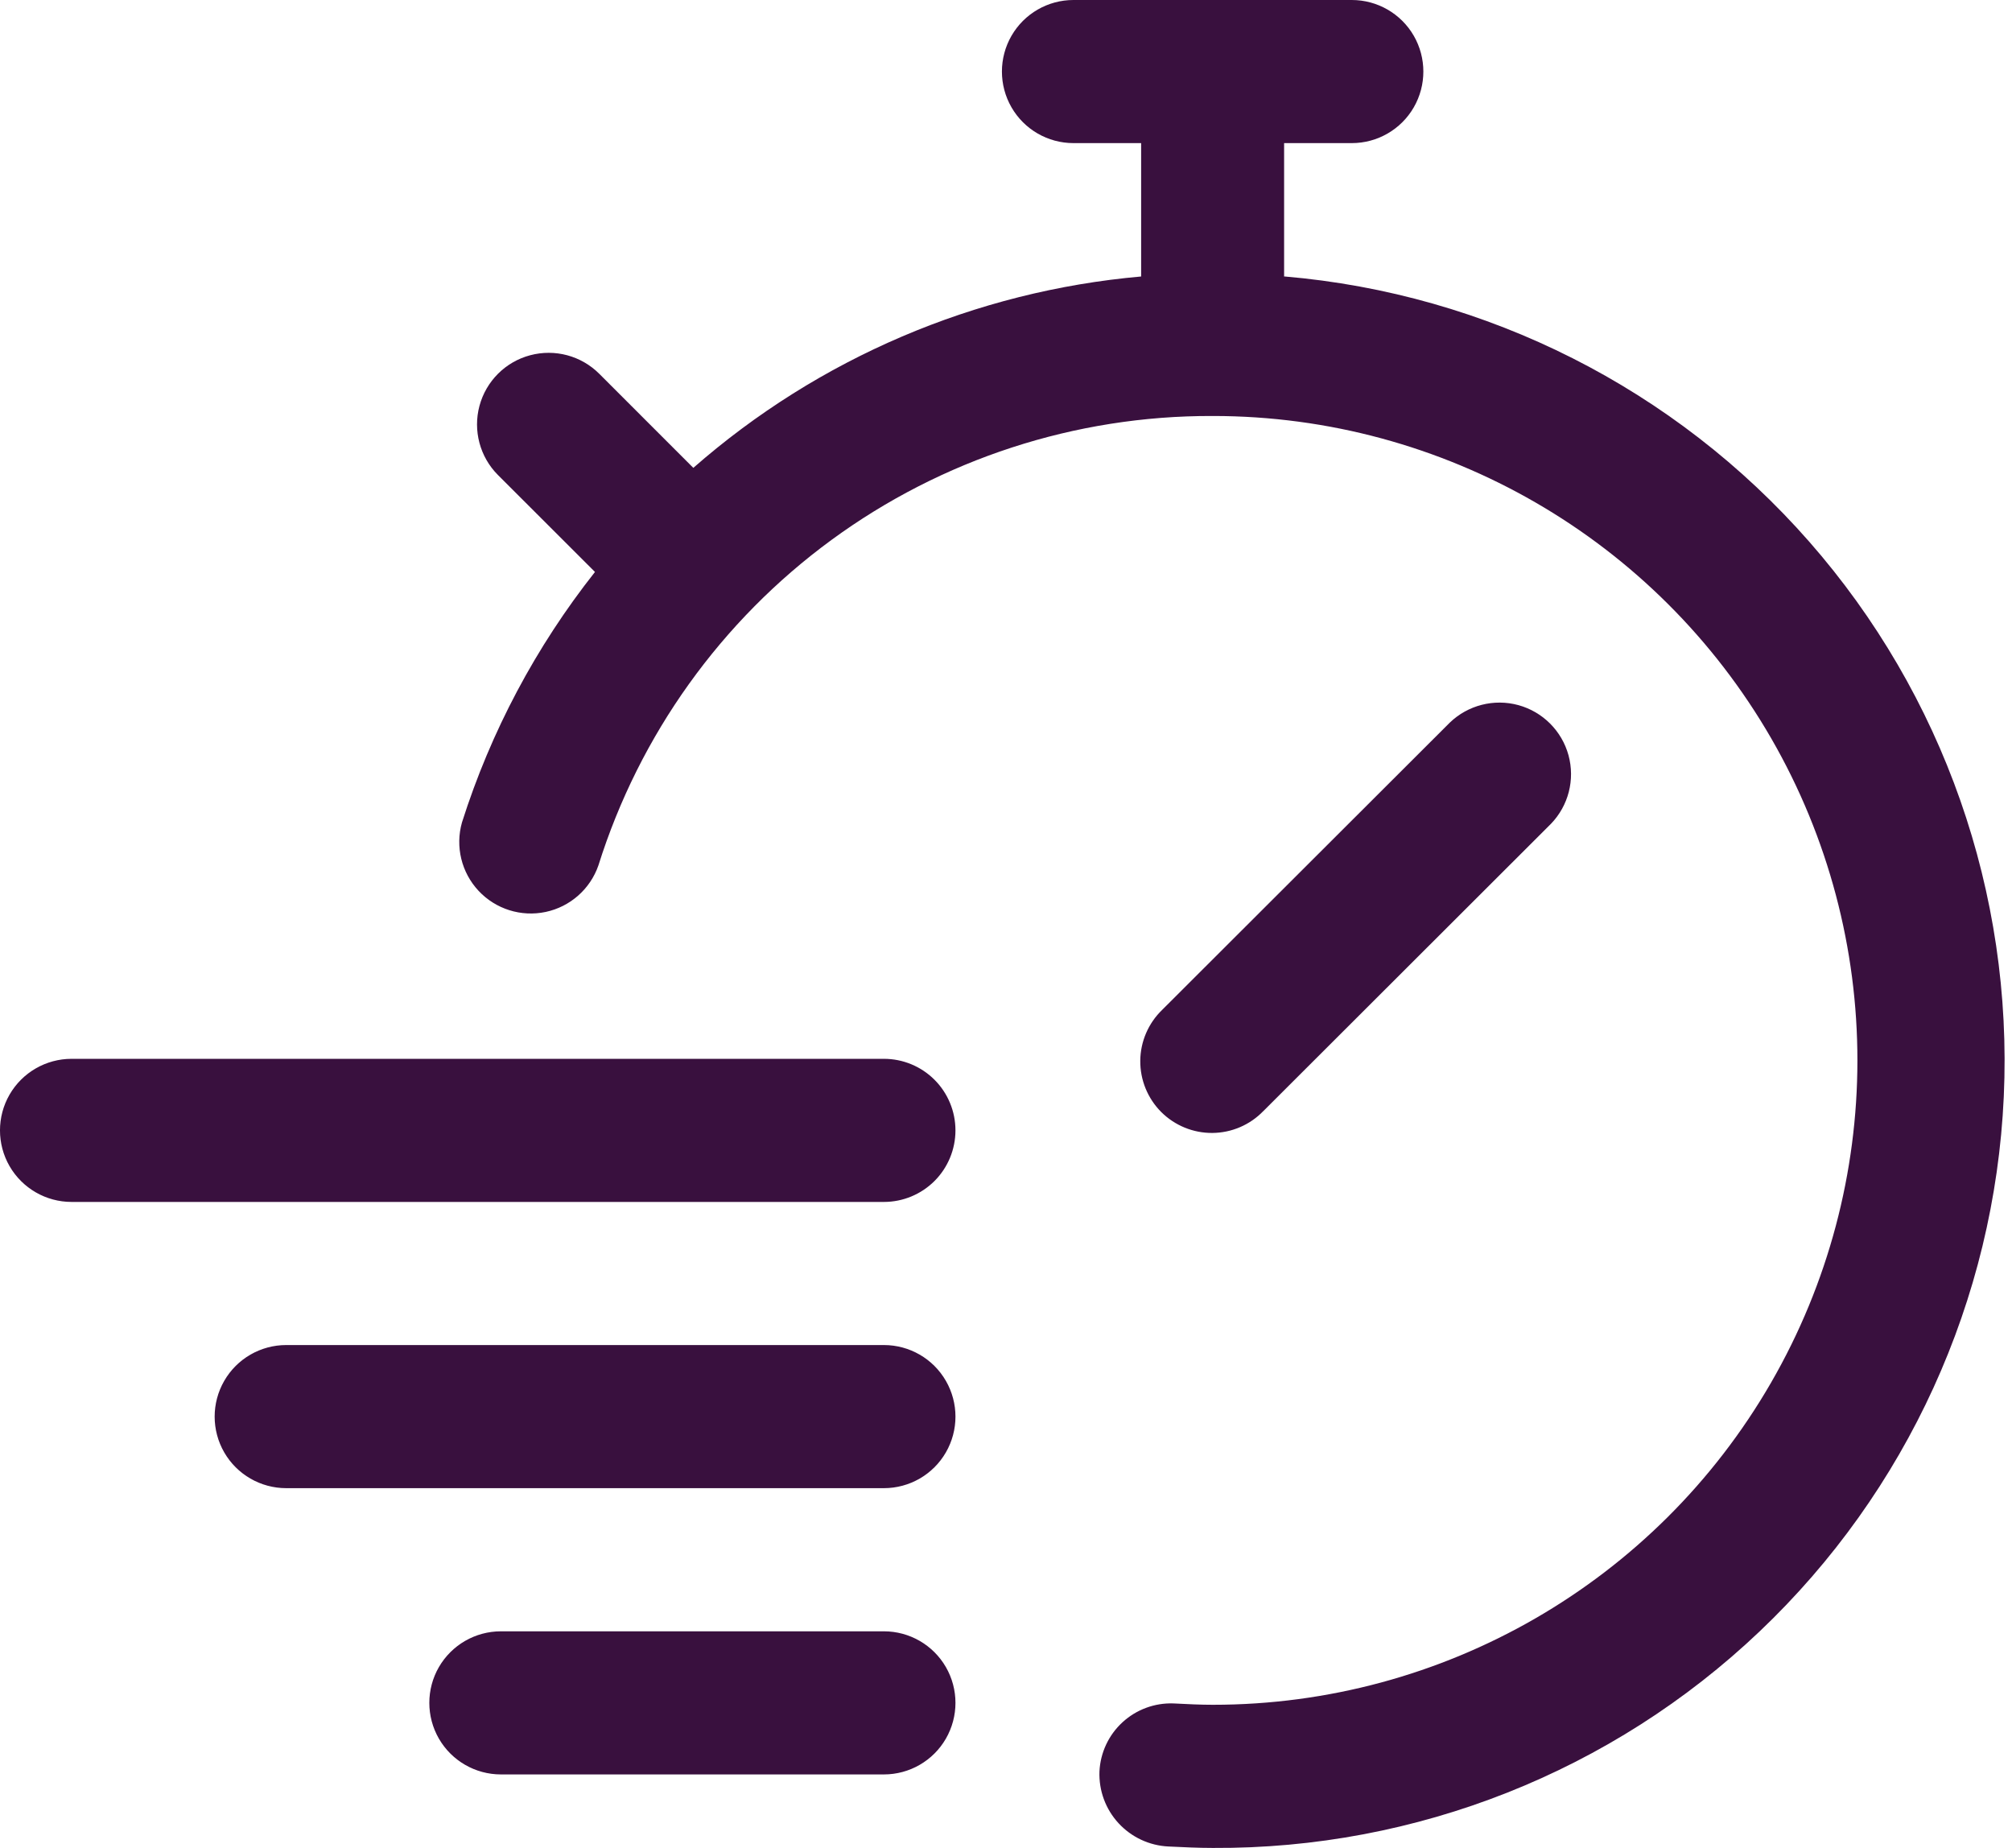 <svg width="49" height="45" viewBox="0 0 49 45" fill="none" xmlns="http://www.w3.org/2000/svg">
<path d="M23.269 27.526C23.269 27.988 23.086 28.432 22.759 28.759C22.432 29.085 21.989 29.269 21.527 29.269H1.743C1.12 29.269 0.545 28.937 0.233 28.398C-0.078 27.859 -0.078 27.194 0.233 26.655C0.545 26.116 1.12 25.784 1.743 25.784H21.527C21.989 25.784 22.432 25.967 22.759 26.294C23.086 26.621 23.269 27.064 23.269 27.526ZM21.527 32.754H6.97C6.348 32.754 5.772 33.086 5.461 33.626C5.15 34.165 5.15 34.829 5.461 35.368C5.772 35.907 6.348 36.239 6.97 36.239H21.527C22.149 36.239 22.725 35.907 23.036 35.368C23.347 34.829 23.347 34.165 23.036 33.626C22.725 33.086 22.149 32.754 21.527 32.754ZM21.527 39.725H12.199C11.576 39.725 11.001 40.057 10.689 40.596C10.378 41.135 10.378 41.799 10.689 42.339C11.001 42.878 11.576 43.21 12.199 43.21H21.527C22.149 43.21 22.725 42.878 23.036 42.339C23.347 41.799 23.347 41.135 23.036 40.596C22.725 40.057 22.149 39.725 21.527 39.725ZM30.762 27.062L37.771 20.062C38.199 19.62 38.361 18.985 38.199 18.391C38.036 17.797 37.572 17.334 36.979 17.171C36.385 17.009 35.75 17.171 35.307 17.598L28.302 24.593C27.966 24.918 27.774 25.364 27.77 25.831C27.766 26.299 27.95 26.748 28.28 27.079C28.611 27.409 29.06 27.593 29.528 27.589C29.995 27.585 30.442 27.393 30.766 27.057L30.762 27.062ZM31.273 6.737V3.485H32.922C33.544 3.485 34.12 3.153 34.431 2.614C34.742 2.075 34.742 1.41 34.431 0.871C34.12 0.332 33.544 0 32.922 0H26.143C25.52 0 24.945 0.332 24.634 0.871C24.323 1.41 24.323 2.075 24.634 2.614C24.945 3.153 25.52 3.485 26.143 3.485H27.791V6.733C23.754 7.09 19.934 8.722 16.885 11.393L14.595 9.103C14.155 8.662 13.513 8.49 12.911 8.651C12.309 8.811 11.839 9.281 11.677 9.883C11.516 10.484 11.687 11.127 12.127 11.567L14.49 13.928C13.051 15.749 11.953 17.815 11.251 20.027C11.084 20.615 11.238 21.247 11.655 21.693C12.072 22.139 12.692 22.334 13.29 22.207C13.887 22.08 14.374 21.65 14.574 21.073C15.573 17.894 17.562 15.117 20.25 13.148C22.939 11.179 26.187 10.121 29.52 10.13H29.548C35.154 10.132 40.333 13.124 43.136 17.98C45.937 22.836 45.935 28.818 43.13 33.673C40.326 38.527 35.144 41.516 29.538 41.514C29.234 41.514 28.929 41.499 28.578 41.481C28.12 41.465 27.674 41.63 27.337 41.94C26.999 42.25 26.798 42.681 26.776 43.138C26.759 43.603 26.925 44.055 27.24 44.397C27.555 44.739 27.992 44.943 28.456 44.965C28.816 44.982 29.179 45 29.538 45C34.49 45.029 39.262 43.14 42.852 39.729C46.443 36.319 48.575 31.65 48.8 26.703C49.025 21.755 47.327 16.913 44.061 13.19C40.795 9.467 36.215 7.152 31.28 6.732L31.273 6.737Z" fill="#39103E"/>
</svg>
